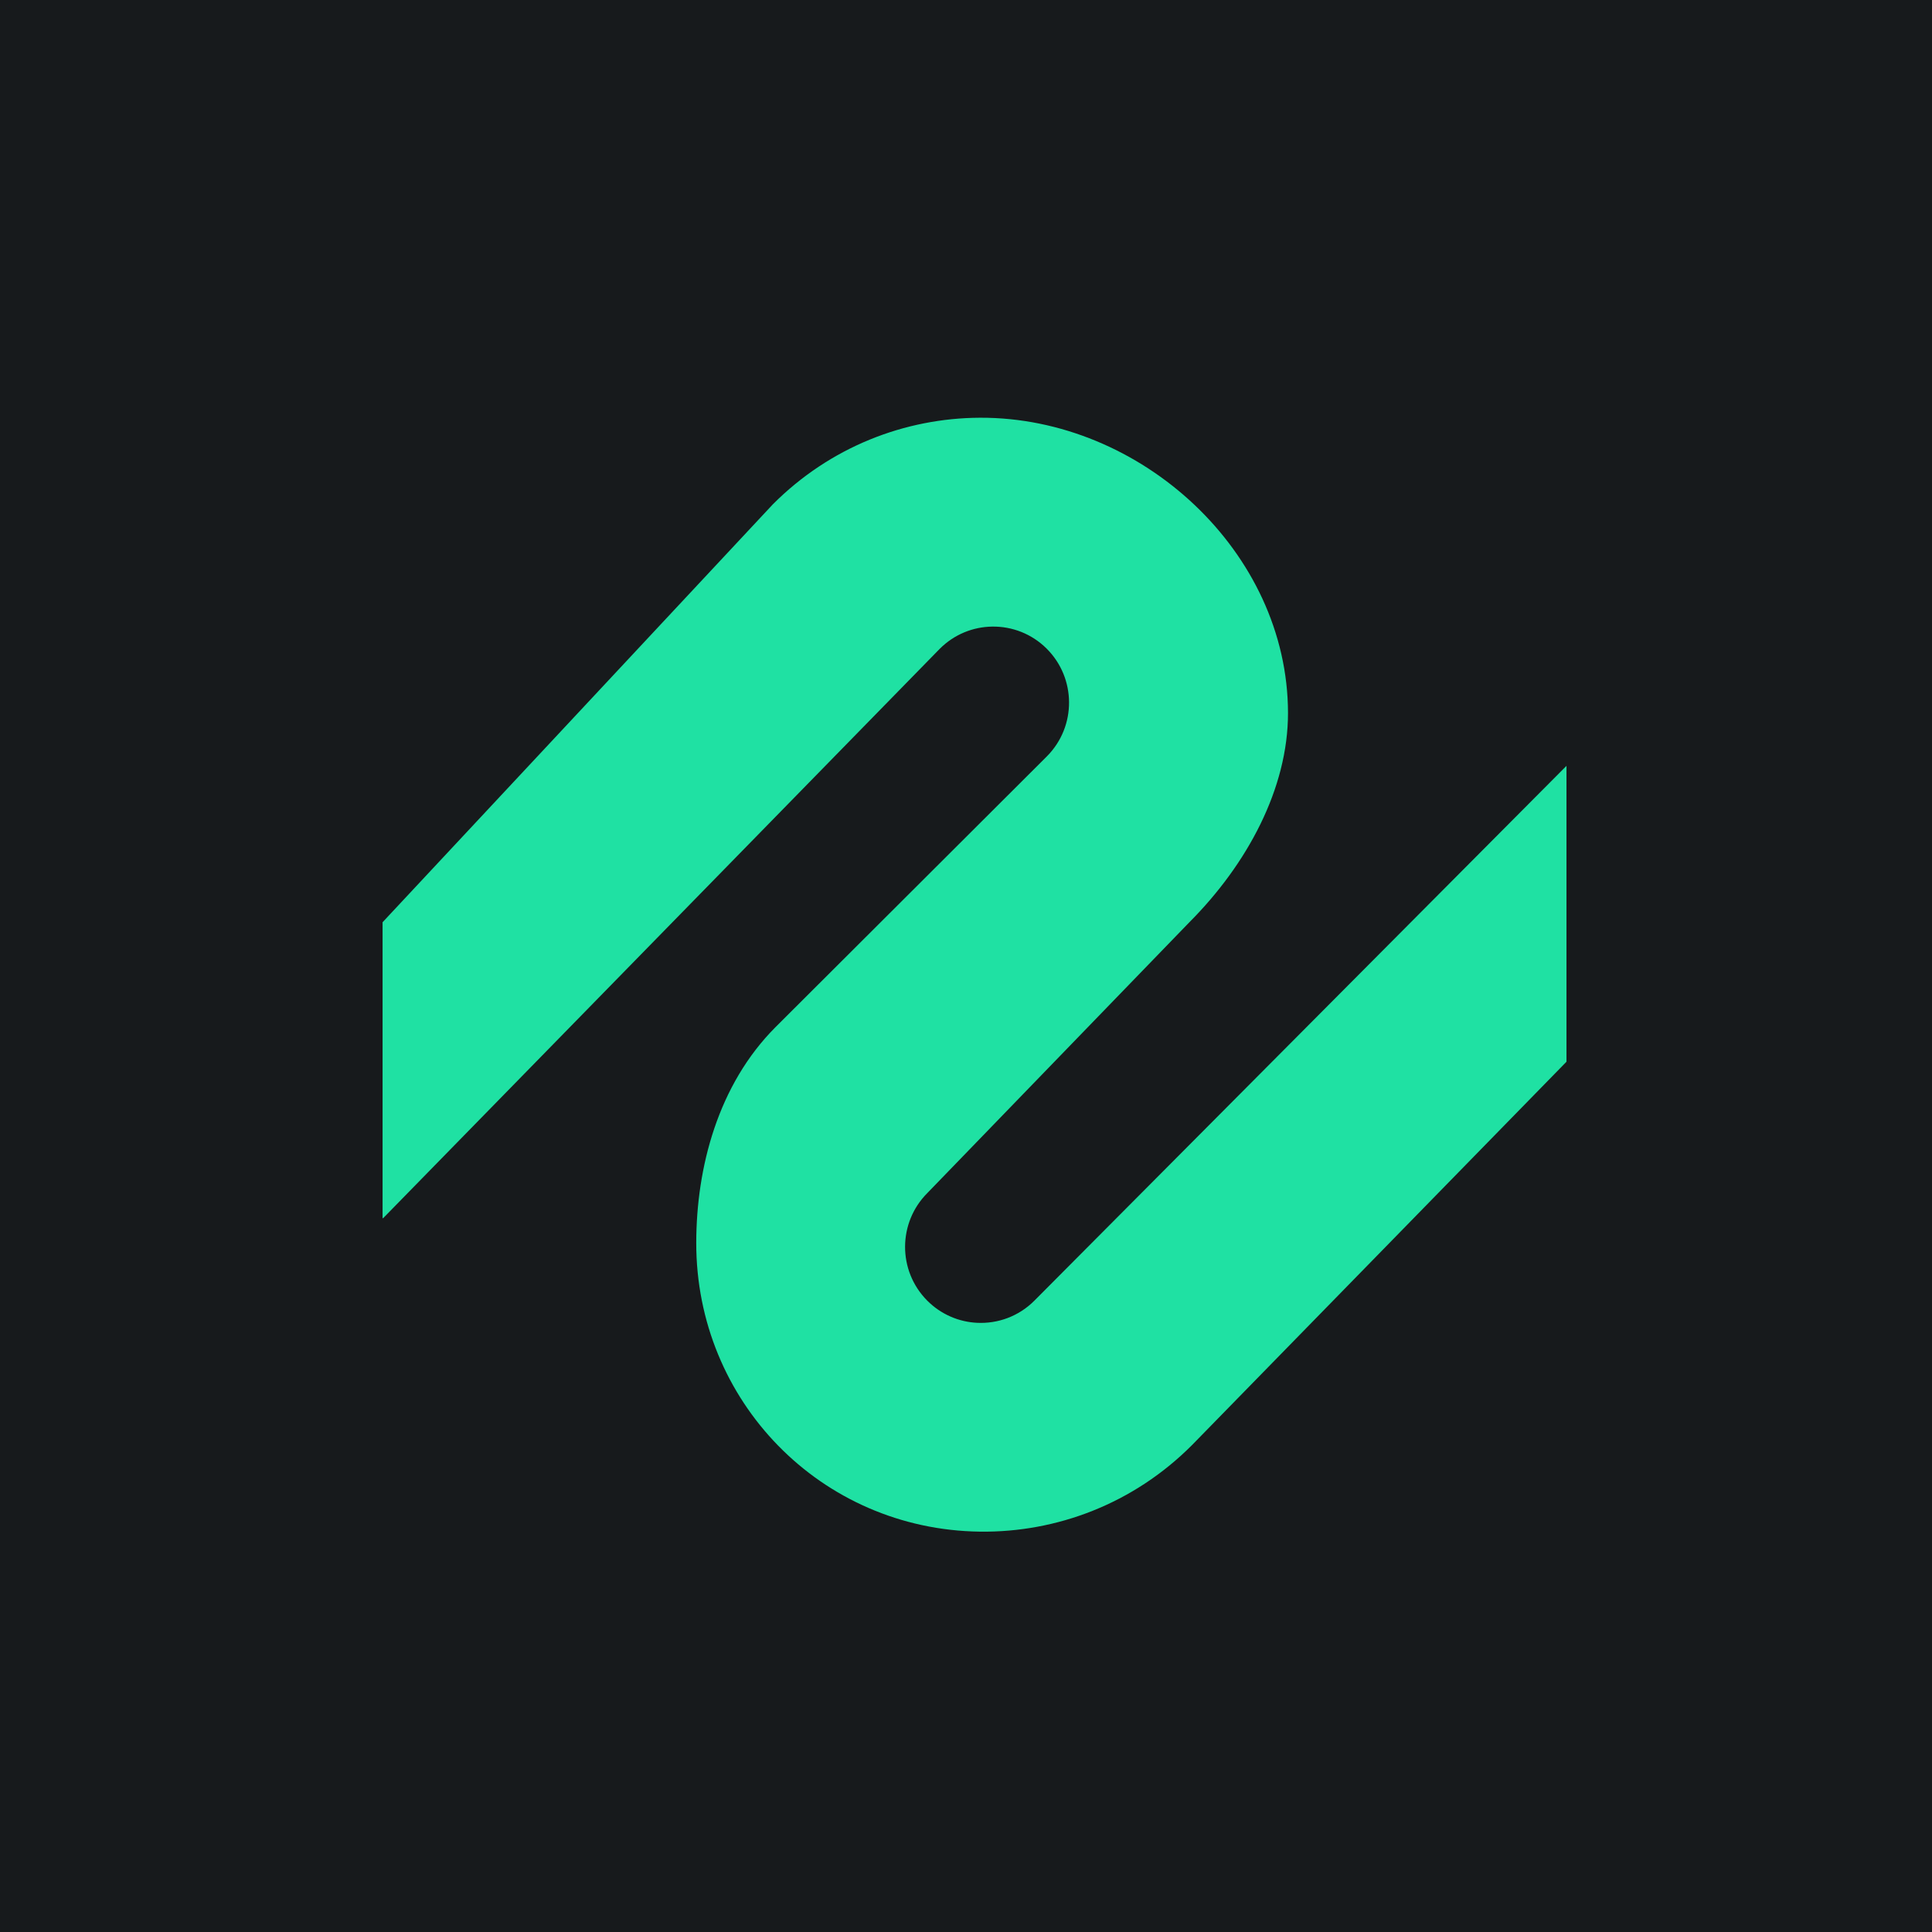 <?xml version="1.0" encoding="UTF-8"?>
<!-- generated by Finnhub -->
<svg fill="none" viewBox="0 0 55.5 55.5" xmlns="http://www.w3.org/2000/svg">
<rect width="56" height="56" fill="url(#a)"/>
<path d="M 10.99,34.985 V 26.493 L 22.202,14.487 C 23.846,12.838 25.997,12.009 28.152,12 C 32.781,11.982 36.993,15.856 37,20.477 C 37.003,22.654 35.823,24.832 34.167,26.493 L 26.637,34.275 C 26.215,34.699 26.003,35.253 26,35.809 C 25.997,36.371 26.21,36.934 26.637,37.363 C 27.035,37.762 27.549,37.975 28.069,38 C 28.661,38.029 29.263,37.817 29.715,37.363 L 45,22 V 30.5 L 34.242,41.513 C 32.563,43.198 30.353,44.027 28.152,43.999 C 23.571,43.941 19.995,40.242 20.001,35.702 C 20.003,33.533 20.627,31.162 22.277,29.507 L 30.073,21.728 C 30.501,21.298 30.714,20.734 30.71,20.171 C 30.707,19.616 30.494,19.062 30.073,18.639 C 29.64,18.204 29.069,17.991 28.501,18 C 27.955,18.008 27.412,18.221 26.995,18.639 L 11.001,35 Z" fill="rgb(31, 225, 163)"/>
<defs>
<linearGradient id="a" x1="28" x2="28" y2="56" gradientUnits="userSpaceOnUse">
<stop stop-color="rgb(23, 26, 28)" offset="0"/>
<stop stop-color="rgb(23, 26, 28)" offset="1"/>
</linearGradient>
</defs>
</svg>
